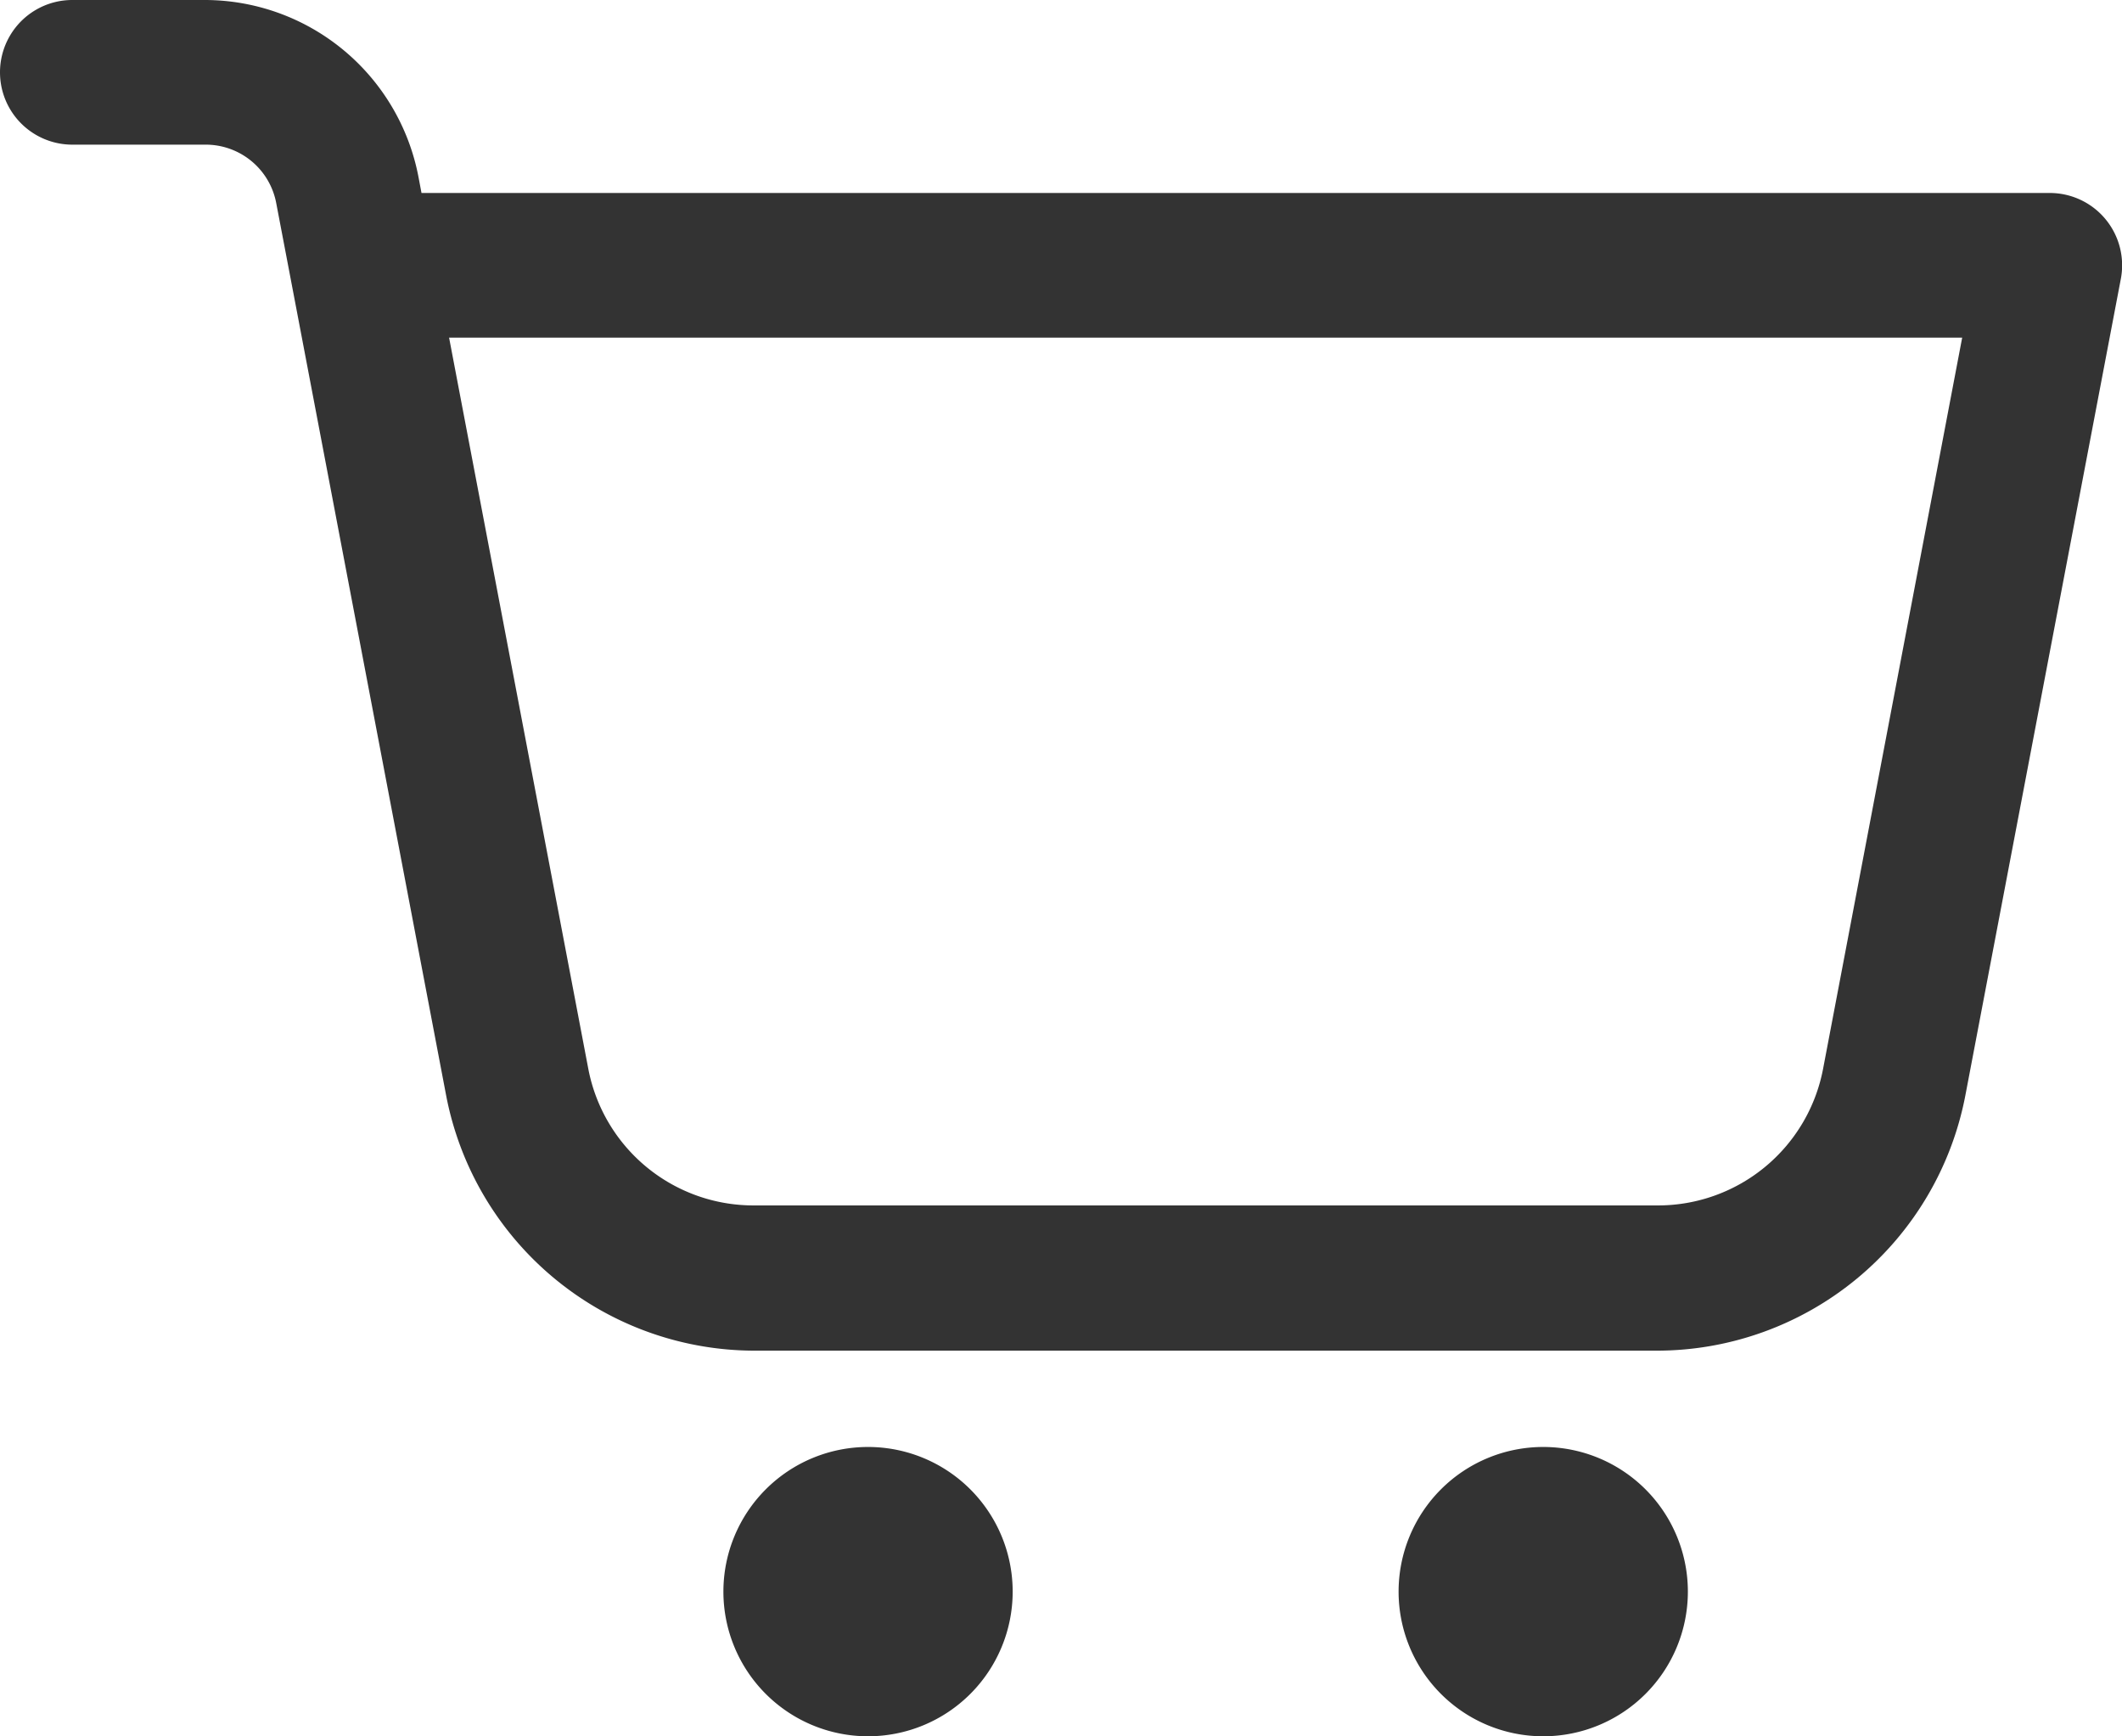 <svg xmlns="http://www.w3.org/2000/svg" width="18.31" height="14.981" viewBox="0 0 18.31 14.981">
  <path id="icons8-shopping_cart" d="M2.624,6a.624.624,0,1,0,0,1.248H3.771a.619.619,0,0,1,.613.507l.124.65L5.85,15.453a2.712,2.712,0,0,0,2.658,2.2H16.3a2.712,2.712,0,0,0,2.658-2.2L20.3,8.406a.624.624,0,0,0-.613-.741H5.637L5.61,7.522A1.879,1.879,0,0,0,3.771,6ZM5.875,8.913H18.931l-1.2,6.307A1.45,1.45,0,0,1,16.3,16.4H8.508A1.451,1.451,0,0,1,7.076,15.22h0ZM9.49,18.484a1.248,1.248,0,1,0,1.248,1.248A1.248,1.248,0,0,0,9.49,18.484Zm5.826,0a1.248,1.248,0,1,0,1.248,1.248A1.248,1.248,0,0,0,15.316,18.484Z" transform="translate(-2 -6)" fill="#333"/>
</svg>
